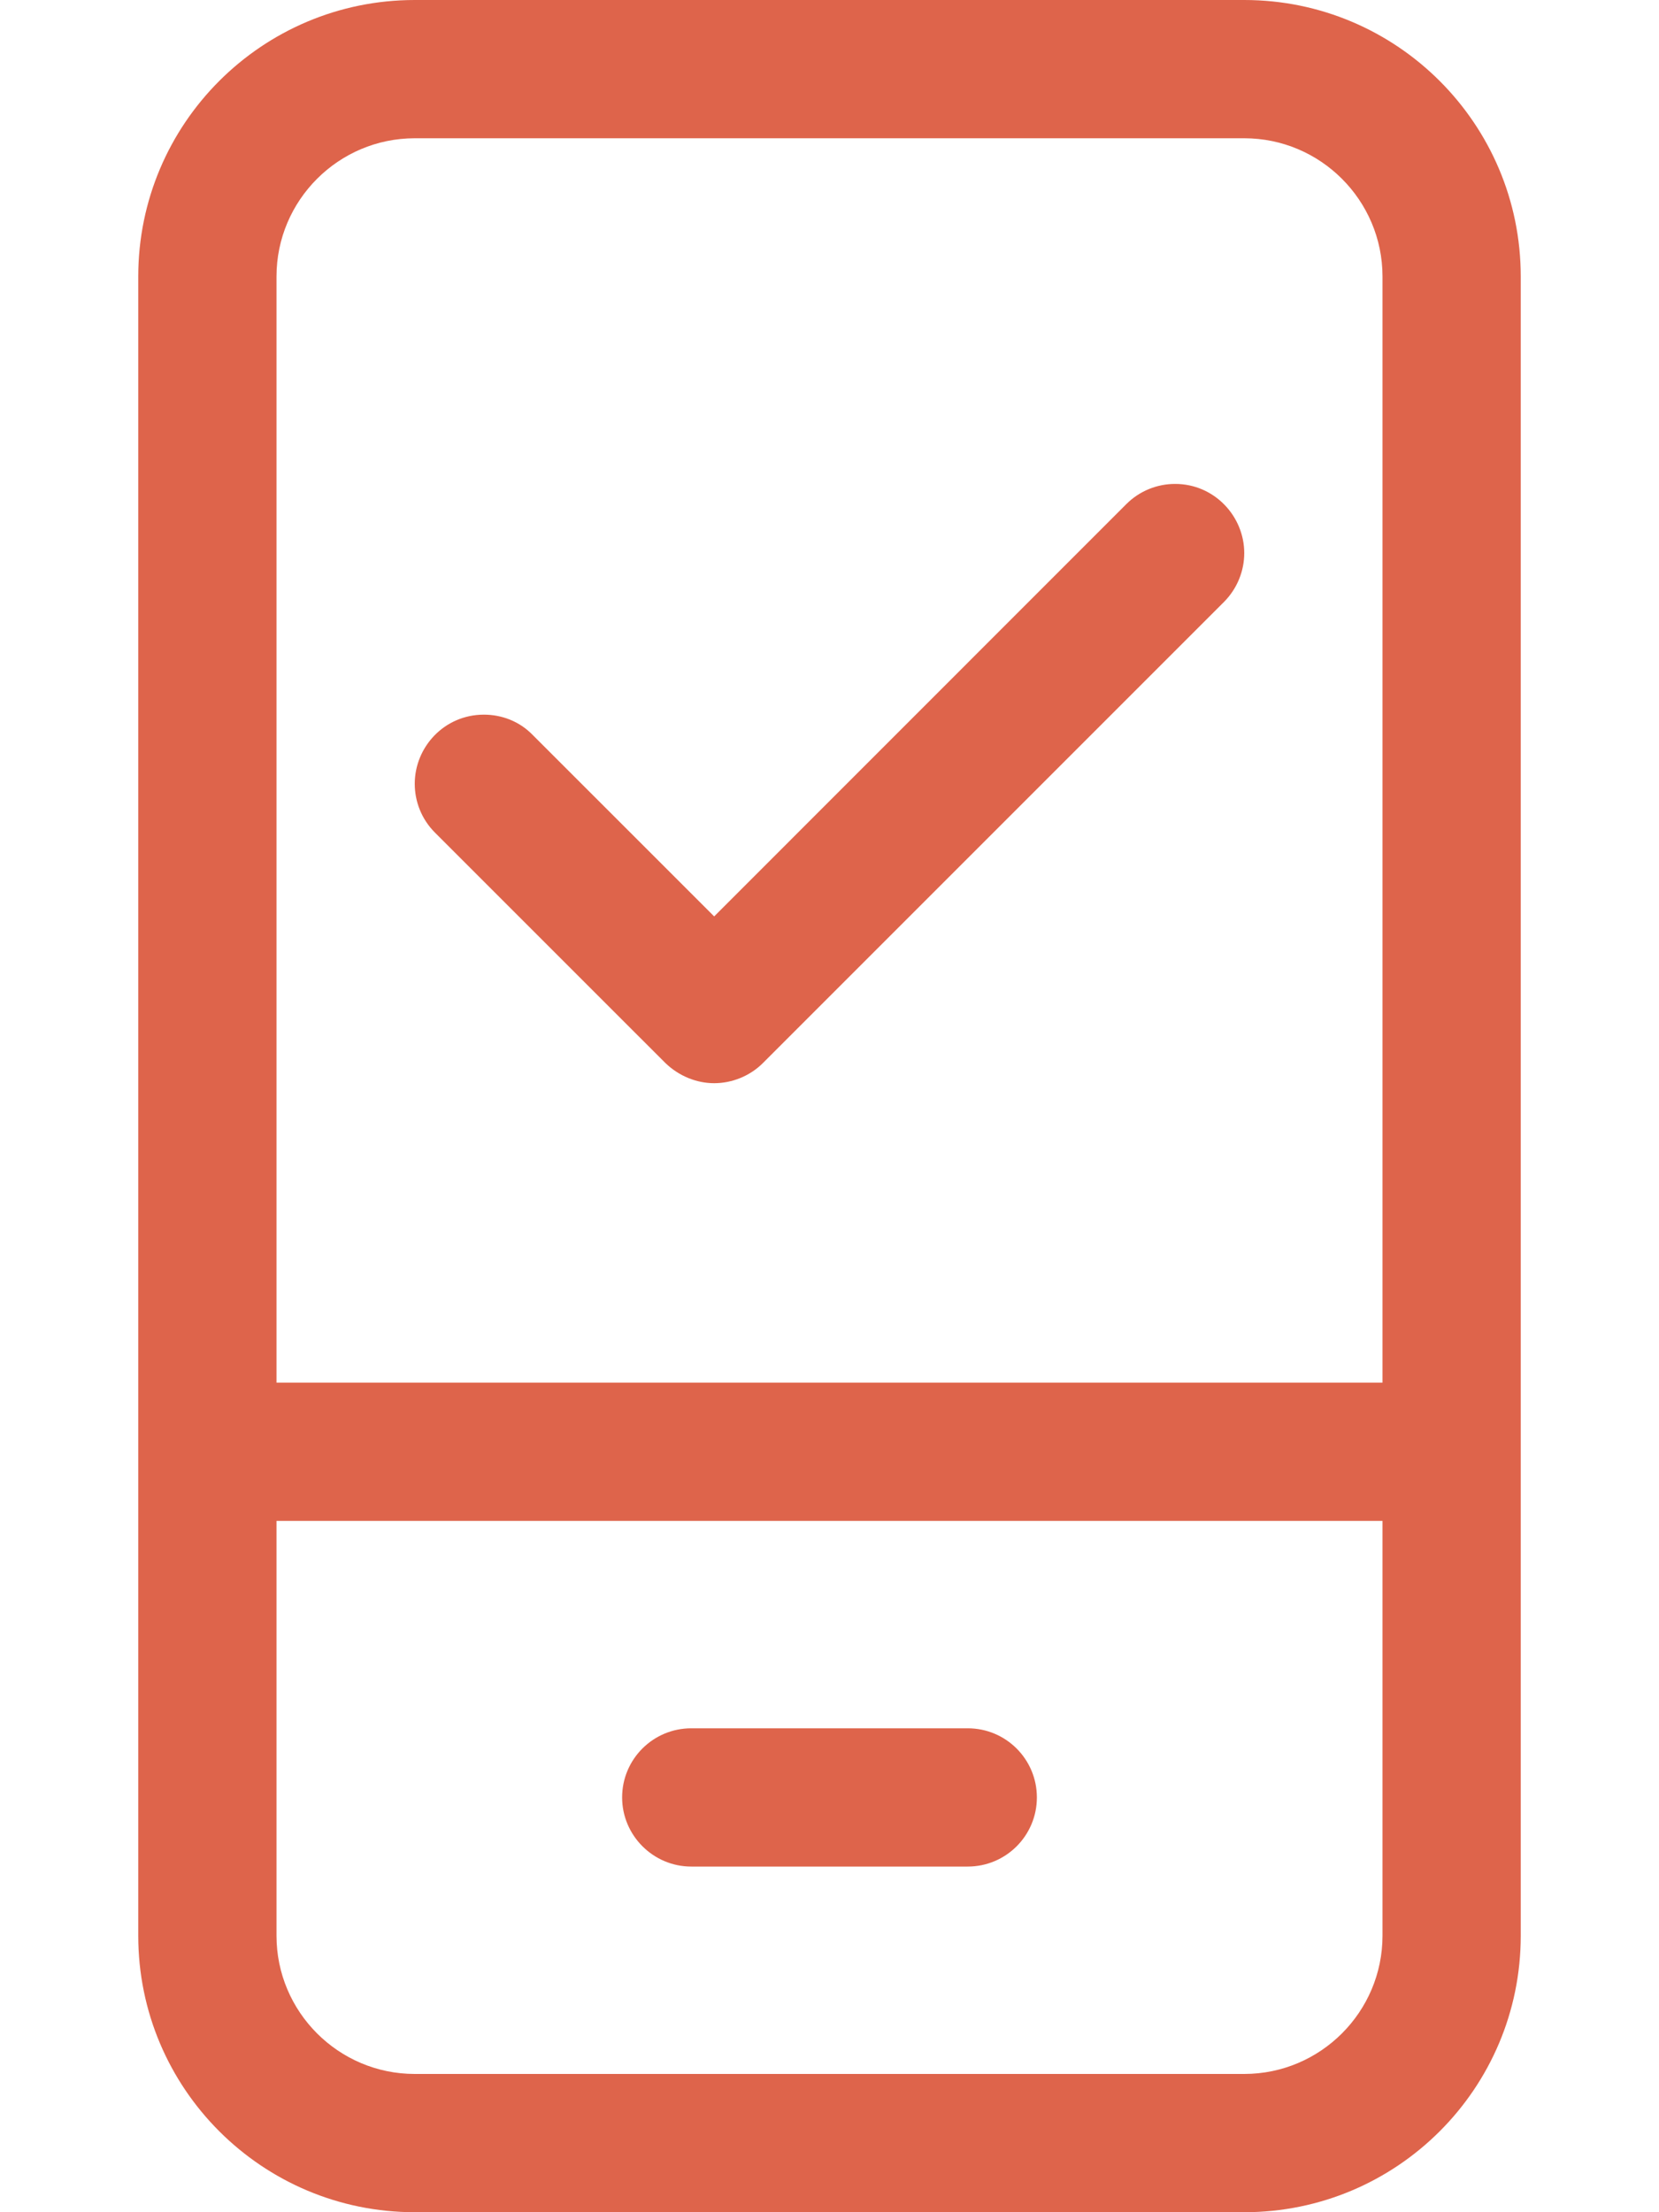 <svg width="48" height="64" viewBox="0 0 48 64" fill="none" xmlns="http://www.w3.org/2000/svg">
<path d="M36 0H12C7.581 0 4 3.581 4 8V56C4 60.419 7.581 64 12 64H36C40.419 64 44 60.419 44 56V8C44 3.581 40.413 0 36 0ZM40 56C40 58.205 38.205 60 36 60H12C9.795 60 8 58.205 8 56V44H40V56ZM40 40H8V8C8 5.795 9.795 4 12 4H36C38.205 4 40 5.795 40 8V40ZM20 54H28C29.105 54 30 53.105 30 52C30 50.895 29.105 50 28 50H20C18.895 50 18 50.895 18 52C18 53.1 18.9 54 20 54Z" fill="#DE644B"/>
<path d="M32.586 14.586C32.977 14.195 33.488 14 34 14C35.138 14 36 14.938 36 16C36 16.512 35.8 17.025 35.414 17.414L22.076 30.752C21.686 31.142 21.163 31.337 20.663 31.337C20.163 31.337 19.65 31.137 19.253 30.755L12.586 24.089C12.195 23.698 12 23.187 12 22.675C12 21.609 12.858 20.675 14 20.675C14.512 20.675 15.025 20.863 15.412 21.262L20.663 26.512L32.586 14.586Z" fill="#DE644B"/>
</svg>
